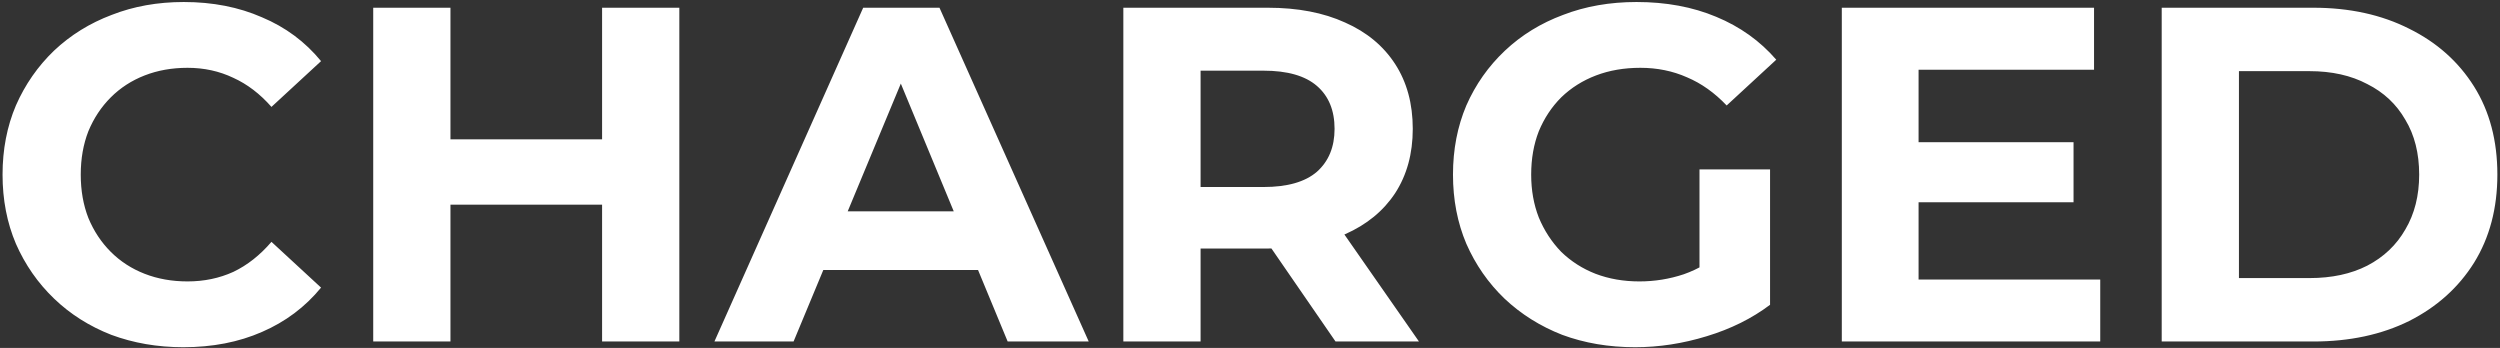 <?xml version="1.0" encoding="UTF-8"?> <svg xmlns="http://www.w3.org/2000/svg" width="776" height="108" viewBox="0 0 776 108" fill="none"><rect x="0" y="0" width="776" height="108" fill="#333333" stroke="none"/> <path d="M56.883 107.776C48.892 107.776 41.442 106.493 34.535 103.928C27.727 101.264 21.808 97.515 16.776 92.68C11.743 87.845 7.797 82.172 4.936 75.66C2.173 69.148 0.792 61.995 0.792 54.2C0.792 46.405 2.173 39.252 4.936 32.74C7.797 26.228 11.743 20.555 16.776 15.72C21.906 10.885 27.875 7.185 34.684 4.62C41.492 1.956 48.941 0.624 57.032 0.624C66.01 0.624 74.101 2.203 81.303 5.36C88.605 8.419 94.722 12.957 99.656 18.976L84.263 33.184C80.712 29.139 76.765 26.129 72.424 24.156C68.082 22.084 63.346 21.048 58.215 21.048C53.381 21.048 48.941 21.837 44.895 23.416C40.85 24.995 37.347 27.264 34.388 30.224C31.427 33.184 29.109 36.687 27.431 40.732C25.853 44.777 25.064 49.267 25.064 54.2C25.064 59.133 25.853 63.623 27.431 67.668C29.109 71.713 31.427 75.216 34.388 78.176C37.347 81.136 40.85 83.405 44.895 84.984C48.941 86.563 53.381 87.352 58.215 87.352C63.346 87.352 68.082 86.365 72.424 84.392C76.765 82.32 80.712 79.212 84.263 75.068L99.656 89.276C94.722 95.295 88.605 99.883 81.303 103.04C74.101 106.197 65.961 107.776 56.883 107.776ZM186.887 2.4H210.863V106H186.887V2.4ZM139.823 106H115.847V2.4H139.823V106ZM188.663 63.524H138.047V43.248H188.663V63.524ZM221.758 106L267.934 2.4H291.614L337.938 106H312.778L274.89 14.536H284.362L246.326 106H221.758ZM244.846 83.8L251.21 65.596H304.49L311.002 83.8H244.846ZM348.686 106V2.4H393.53C402.805 2.4 410.797 3.929 417.506 6.988C424.216 9.948 429.396 14.24 433.046 19.864C436.697 25.488 438.522 32.197 438.522 39.992C438.522 47.688 436.697 54.348 433.046 59.972C429.396 65.497 424.216 69.74 417.506 72.7C410.797 75.66 402.805 77.14 393.53 77.14H362.006L372.662 66.632V106H348.686ZM414.546 106L388.646 68.408H414.25L440.446 106H414.546ZM372.662 69.296L362.006 58.048H392.198C399.598 58.048 405.124 56.469 408.774 53.312C412.425 50.056 414.25 45.616 414.25 39.992C414.25 34.269 412.425 29.829 408.774 26.672C405.124 23.515 399.598 21.936 392.198 21.936H362.006L372.662 10.54V69.296ZM507.542 107.776C499.353 107.776 491.805 106.493 484.898 103.928C478.09 101.264 472.121 97.515 466.99 92.68C461.958 87.845 458.012 82.172 455.15 75.66C452.388 69.148 451.006 61.995 451.006 54.2C451.006 46.405 452.388 39.252 455.15 32.74C458.012 26.228 462.008 20.555 467.138 15.72C472.269 10.885 478.288 7.185 485.194 4.62C492.101 1.956 499.698 0.624 507.986 0.624C517.162 0.624 525.401 2.153 532.702 5.212C540.102 8.271 546.318 12.711 551.35 18.532L535.958 32.74C532.209 28.793 528.114 25.883 523.674 24.008C519.234 22.035 514.4 21.048 509.17 21.048C504.138 21.048 499.55 21.837 495.406 23.416C491.262 24.995 487.661 27.264 484.602 30.224C481.642 33.184 479.324 36.687 477.646 40.732C476.068 44.777 475.278 49.267 475.278 54.2C475.278 59.035 476.068 63.475 477.646 67.52C479.324 71.565 481.642 75.117 484.602 78.176C487.661 81.136 491.213 83.405 495.258 84.984C499.402 86.563 503.941 87.352 508.874 87.352C513.61 87.352 518.198 86.612 522.638 85.132C527.177 83.553 531.568 80.939 535.81 77.288L549.426 94.604C543.802 98.847 537.241 102.103 529.742 104.372C522.342 106.641 514.942 107.776 507.542 107.776ZM527.522 91.496V52.572H549.426V94.604L527.522 91.496ZM593.75 44.136H643.626V62.784H593.75V44.136ZM595.526 86.76H651.914V106H571.698V2.4H649.99V21.64H595.526V86.76ZM670.991 106V2.4H718.055C729.303 2.4 739.219 4.571 747.803 8.912C756.387 13.155 763.096 19.124 767.931 26.82C772.766 34.516 775.183 43.643 775.183 54.2C775.183 64.659 772.766 73.785 767.931 81.58C763.096 89.276 756.387 95.295 747.803 99.636C739.219 103.879 729.303 106 718.055 106H670.991ZM694.967 86.316H716.871C723.778 86.316 729.747 85.033 734.779 82.468C739.91 79.804 743.856 76.055 746.619 71.22C749.48 66.385 750.911 60.712 750.911 54.2C750.911 47.589 749.48 41.916 746.619 37.18C743.856 32.345 739.91 28.645 734.779 26.08C729.747 23.416 723.778 22.084 716.871 22.084H694.967V86.316Z" fill="white"></path> </svg> 